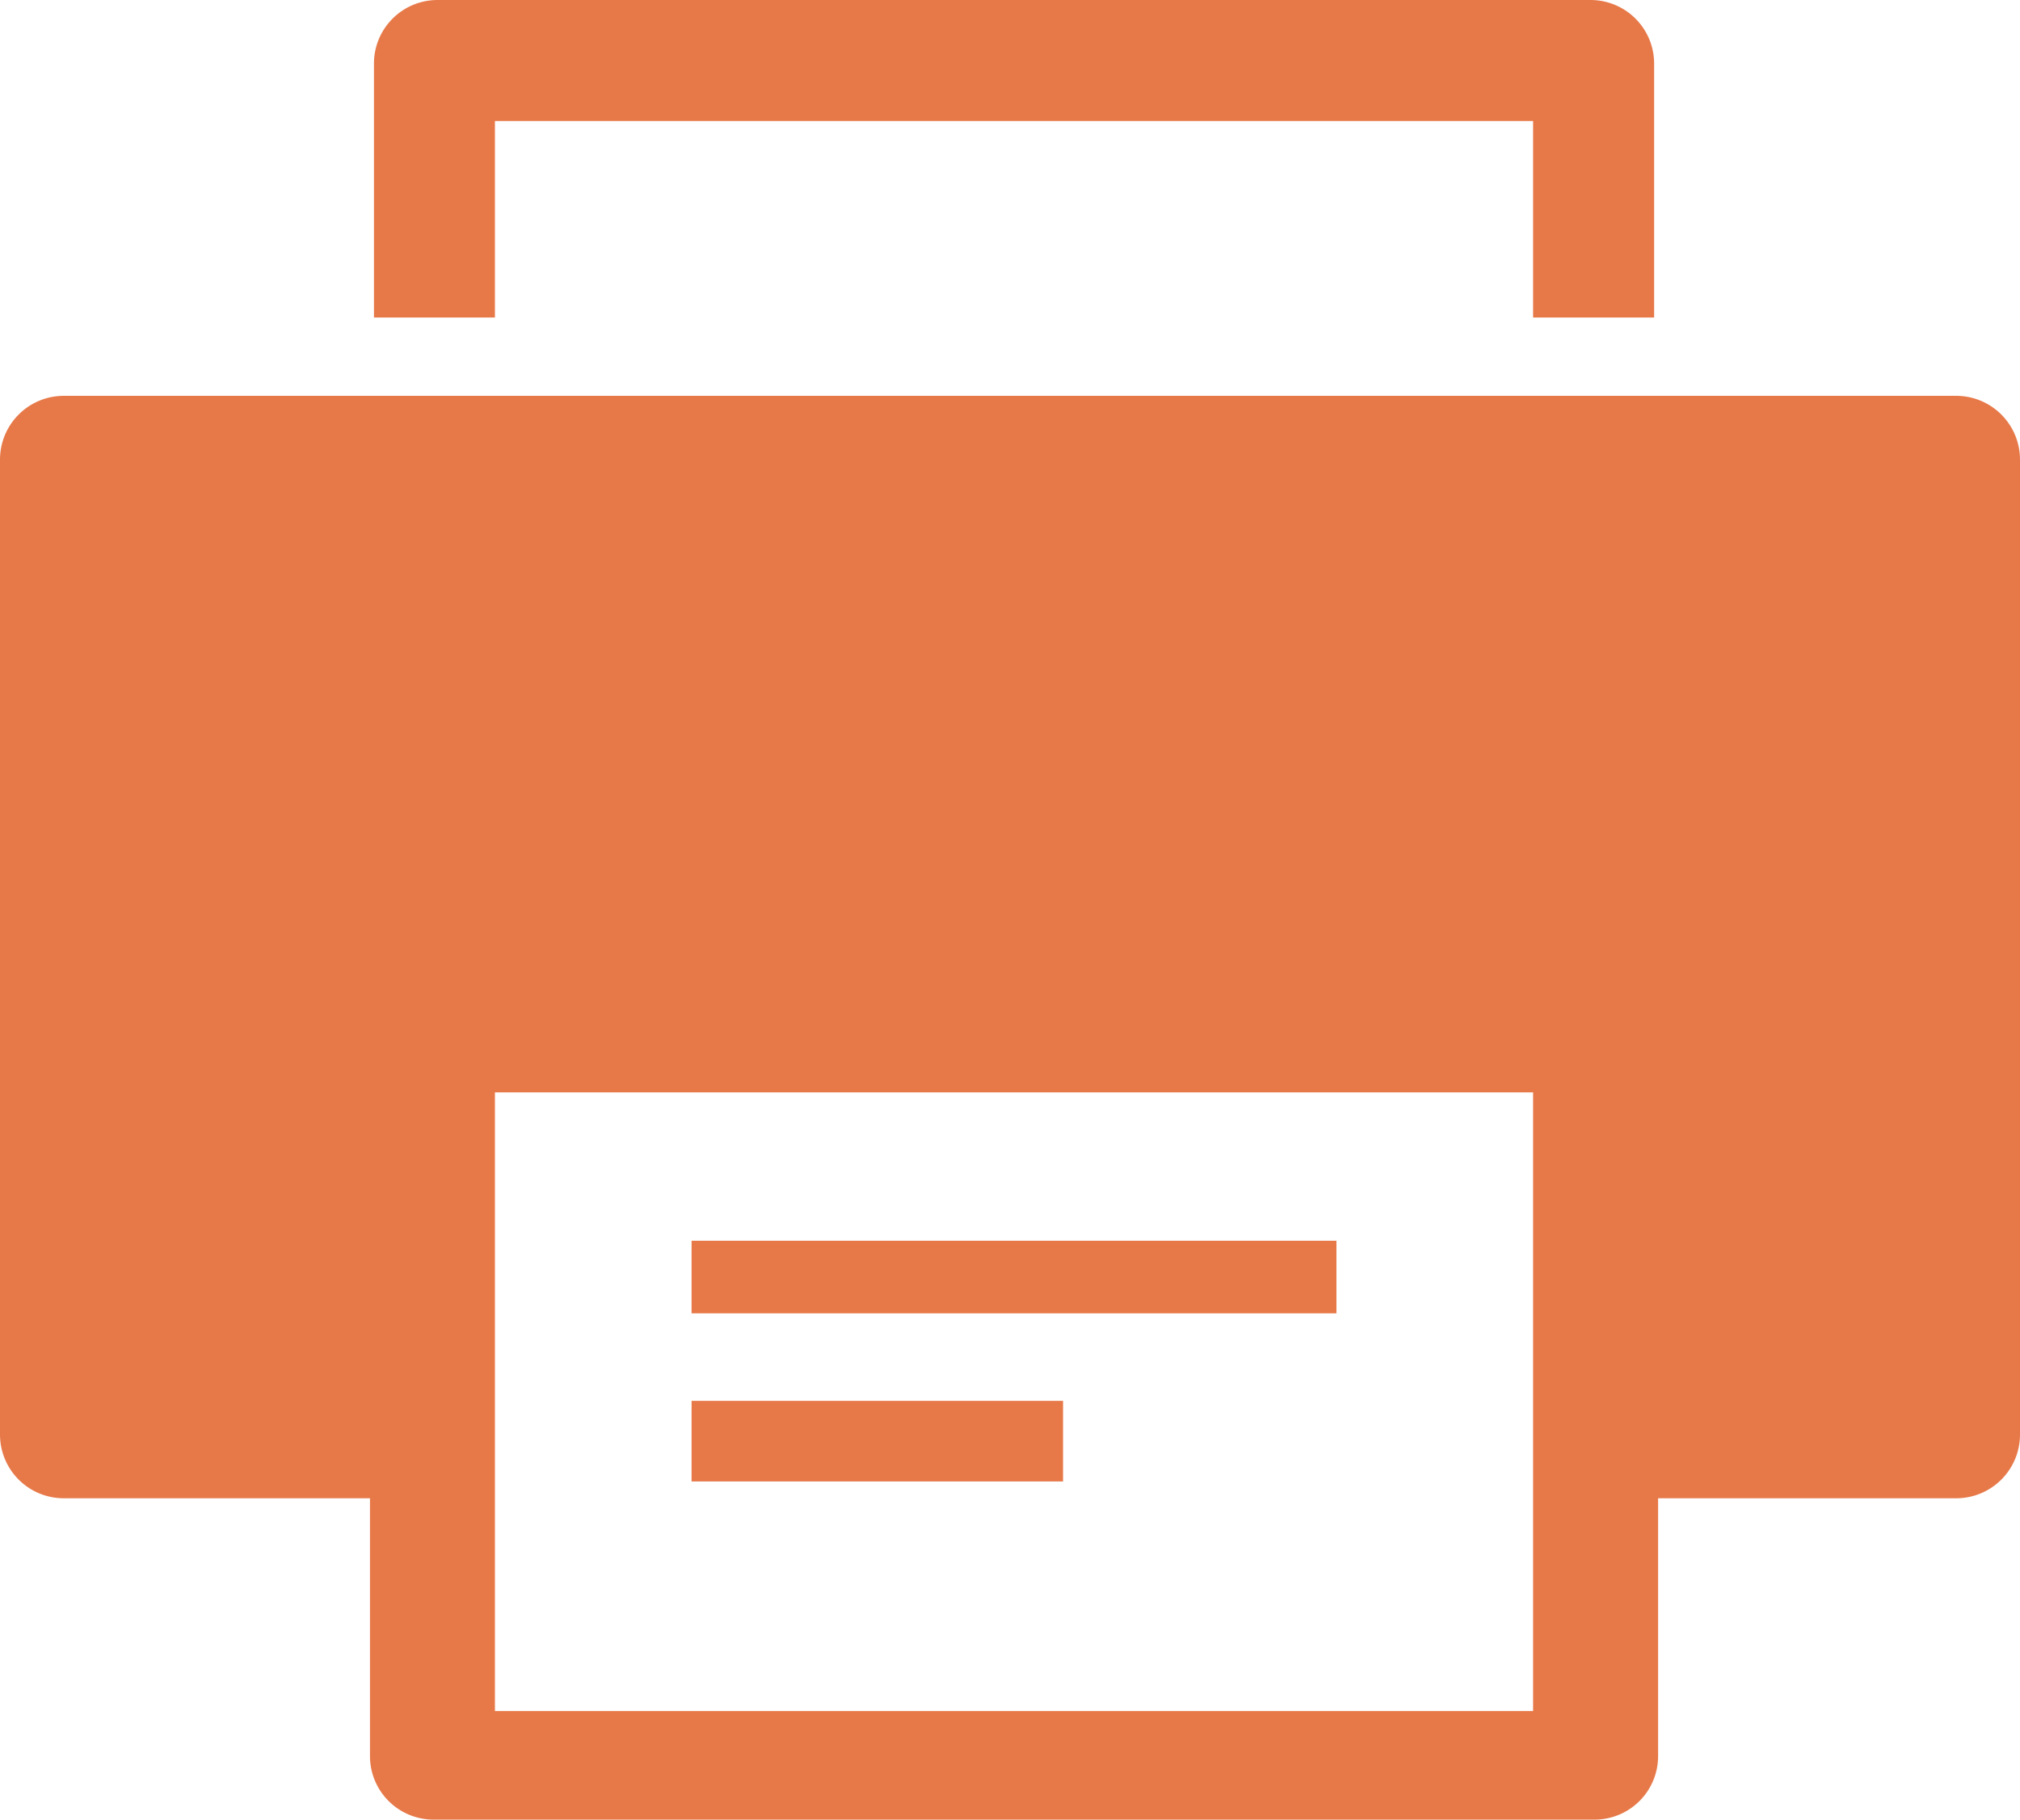 <svg xmlns="http://www.w3.org/2000/svg" viewBox="0 0 360.35 324.74"><defs><style>.cls-1{fill:#e77949;}</style></defs><g id="レイヤー_2" data-name="レイヤー 2"><g id="Layer_1" data-name="Layer 1"><path class="cls-1" d="M295.08,56.66H273.49V21.59H88.29V56.66H66.71V11.34A11.34,11.34,0,0,1,78.05,0H283.74a11.34,11.34,0,0,1,11.34,11.34Z"/><path class="cls-1" d="M349,70.63H11.34A11.38,11.38,0,0,0,0,82V256a11.37,11.37,0,0,0,11.34,11.34H66v46a11.34,11.34,0,0,0,11.34,11.34H284.46a11.33,11.33,0,0,0,11.33-11.34v-46H349A11.37,11.37,0,0,0,360.35,256V82A11.38,11.38,0,0,0,349,70.63ZM273.49,305.31H88.29V194.92h185.2Z"/><rect class="cls-1" x="123.37" y="221.39" width="115.04" height="12.95"/><rect class="cls-1" x="123.37" y="249.96" width="66.27" height="14.38"/></g></g></svg>
